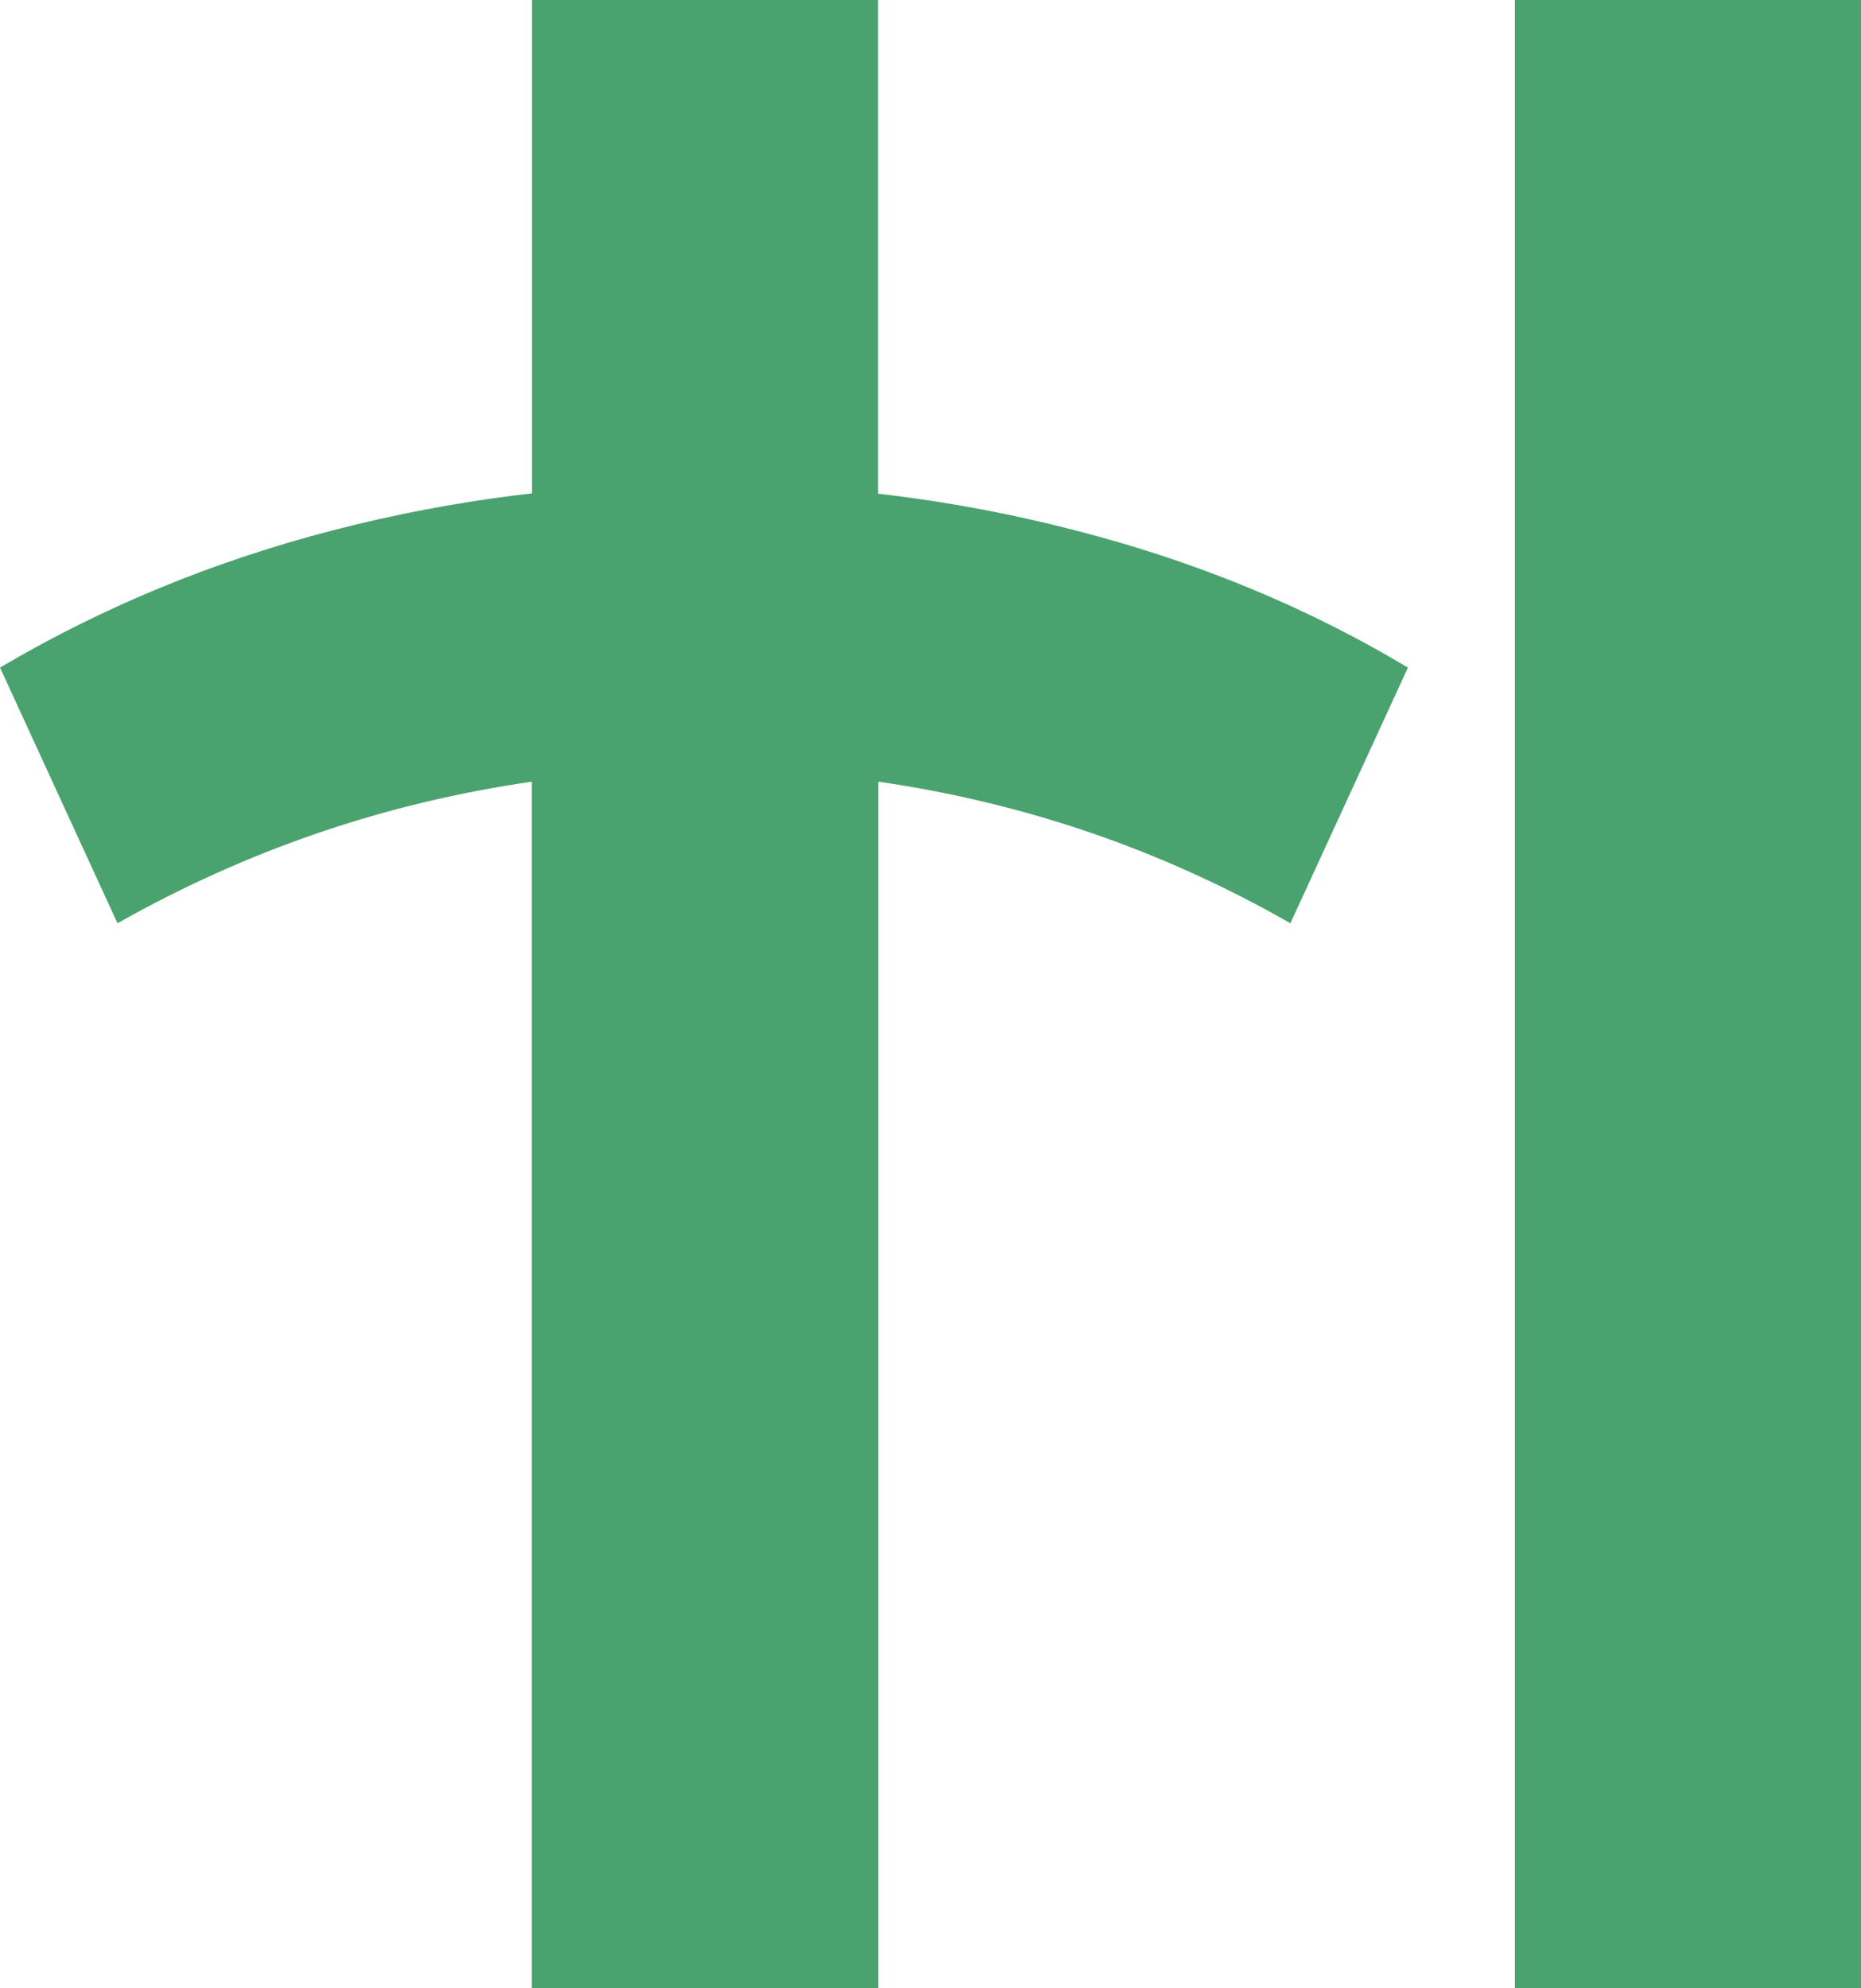 <?xml version="1.0" encoding="UTF-8"?> <svg xmlns="http://www.w3.org/2000/svg" width="44" height="47" viewBox="0 0 44 47" fill="none"> <path d="M30.509 21.824C27.479 20.092 24.229 18.977 20.761 18.477V47H12.578V18.477C9.109 18.977 5.843 20.092 2.778 21.824L0 15.78C2.425 14.348 5.051 13.265 7.88 12.533C10.709 11.8 13.621 11.434 16.619 11.434C19.649 11.434 22.579 11.8 25.408 12.533C28.27 13.265 30.897 14.348 33.288 15.78L30.509 21.824Z" fill="#4AA36F"></path> <path d="M20.761 0L20.761 47H12.578V0H20.761Z" fill="#4AA36F"></path> <path d="M44 0V47H35.817V0H44Z" fill="#4AA36F"></path> </svg> 
